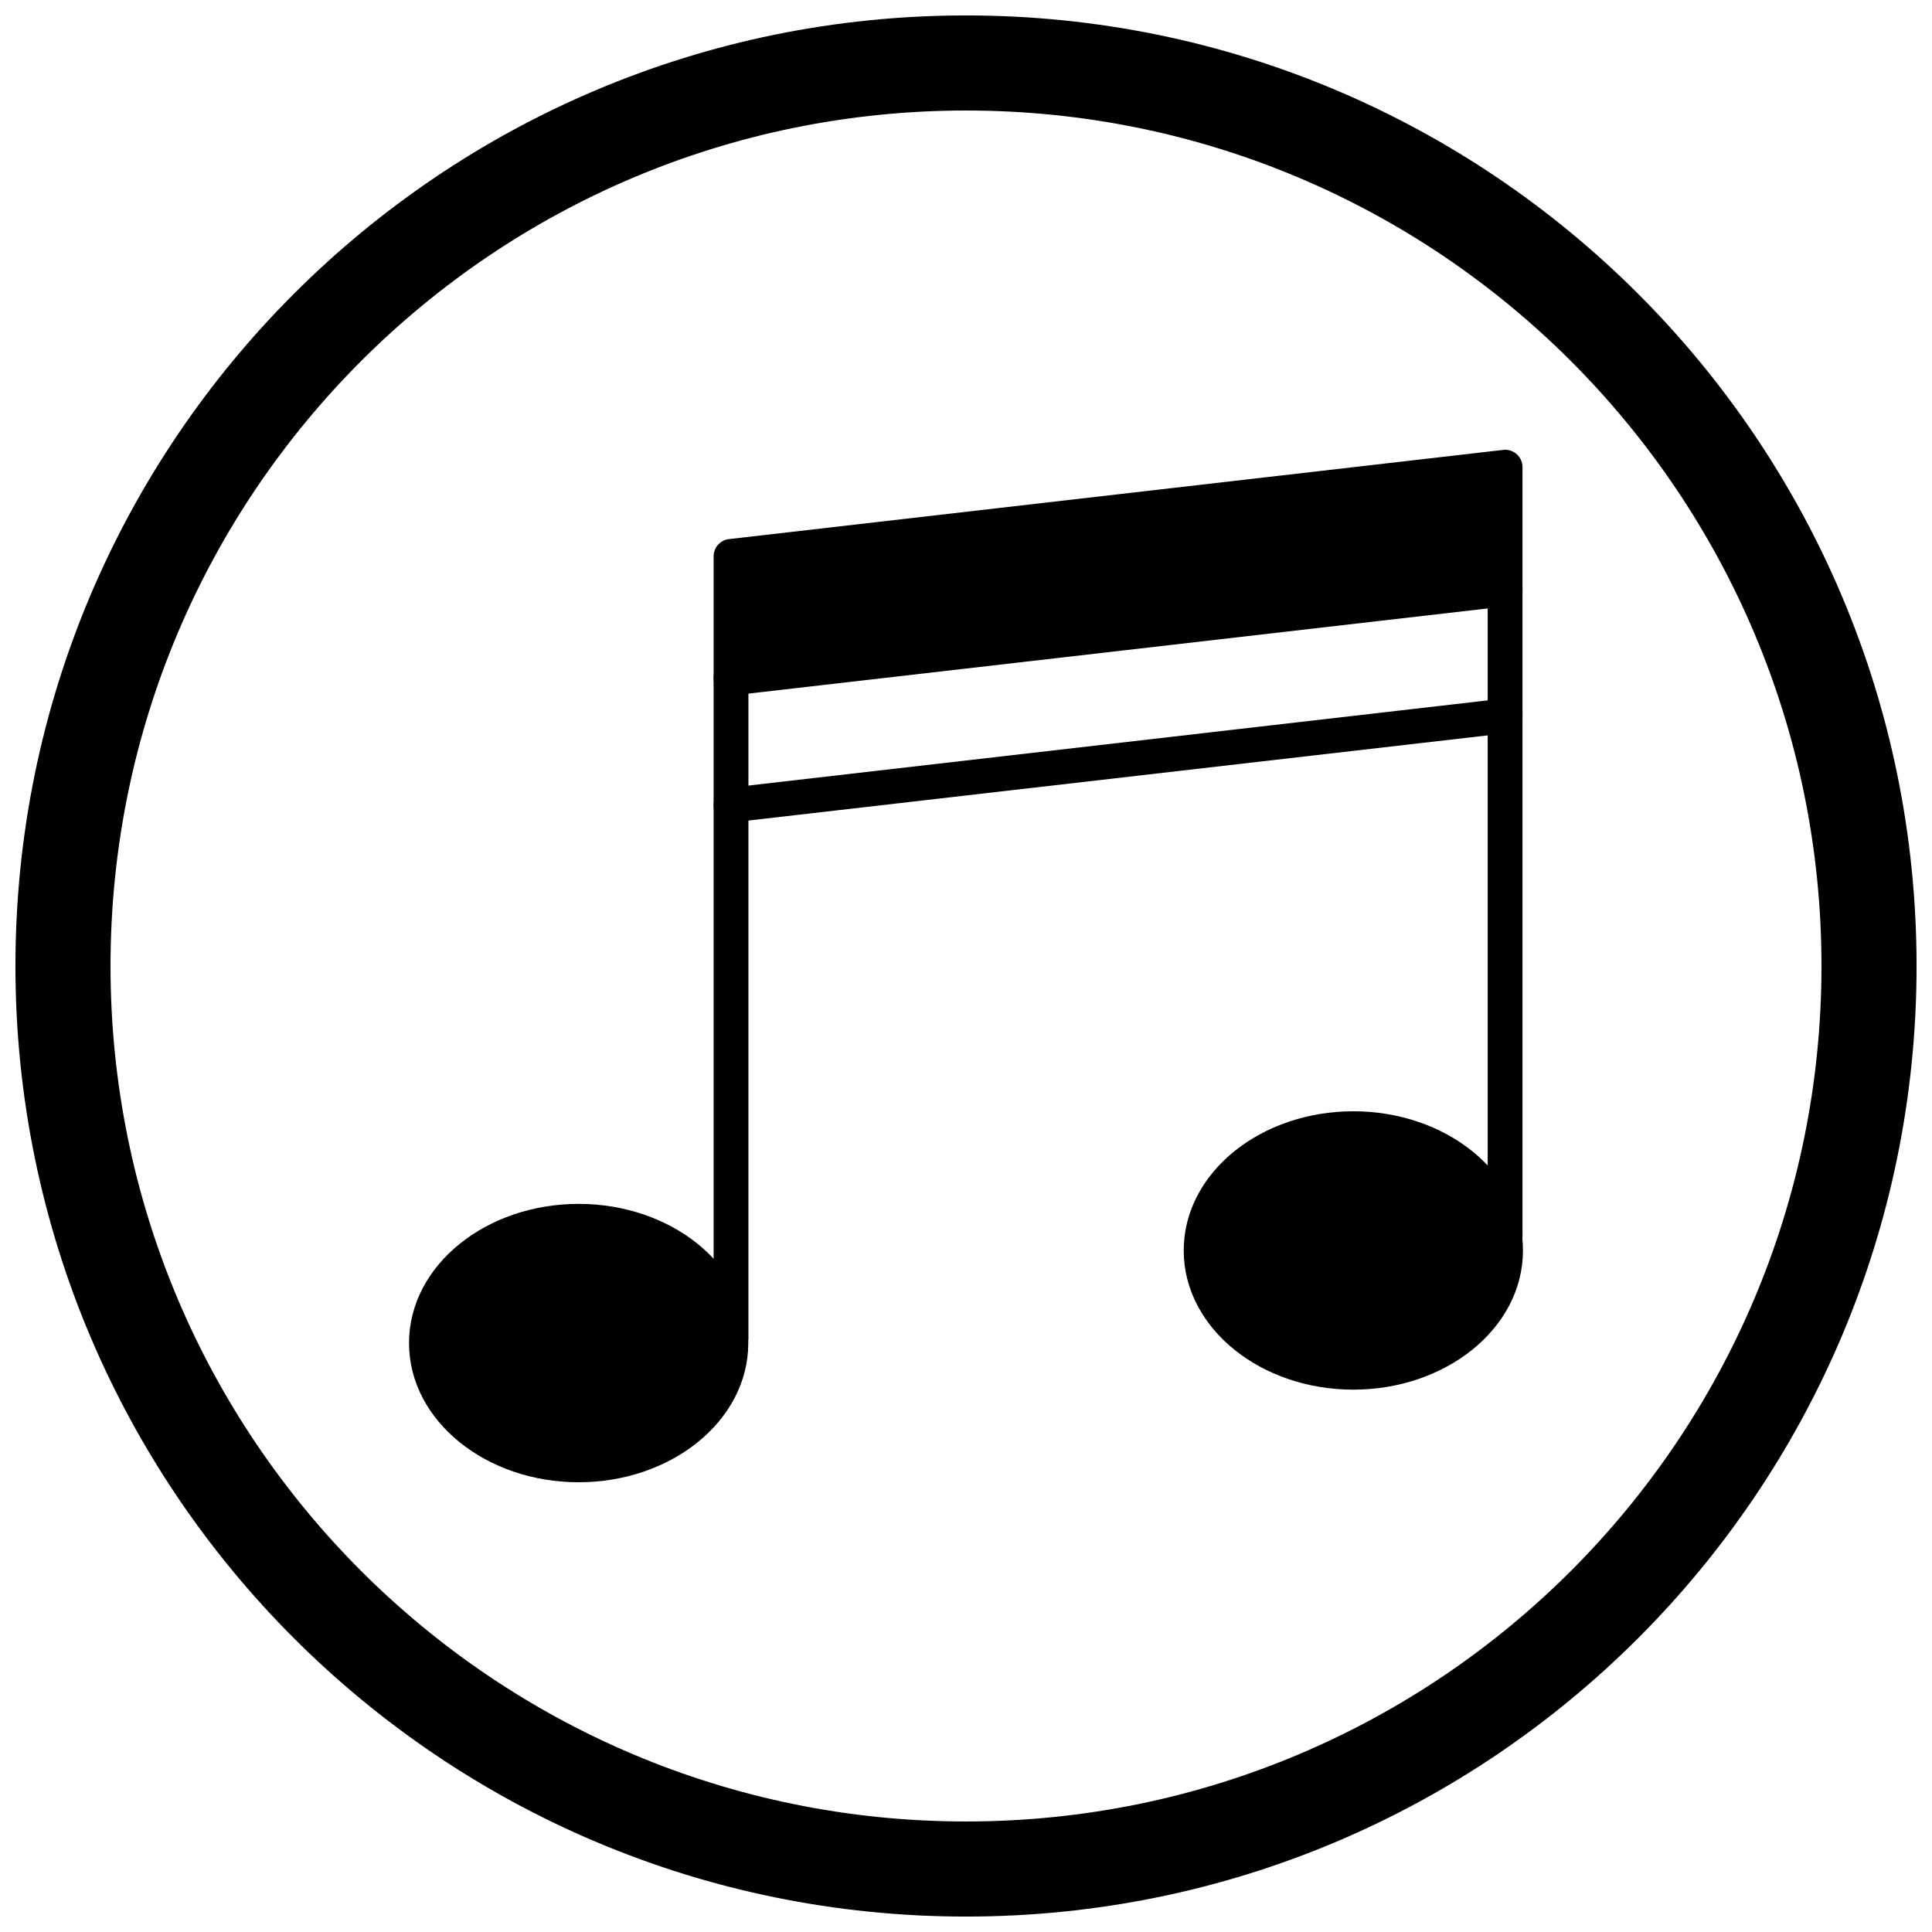 <?xml version="1.0" encoding="UTF-8"?>
<!-- Uploaded to: ICON Repo, www.svgrepo.com, Generator: ICON Repo Mixer Tools -->
<svg width="800px" height="800px" version="1.1" viewBox="144 144 512 512" xmlns="http://www.w3.org/2000/svg">
 <defs>
  <clipPath id="a">
   <path d="m148.09 148.09h503.81v503.81h-503.81z"/>
  </clipPath>
 </defs>
 <path d="m342.34 323.71c0-2.547-2.066-4.613-4.613-4.613-2.547 0-4.613 2.066-4.613 4.613v174.8c0 2.547 2.066 4.613 4.613 4.613 2.547 0 4.613-2.066 4.613-4.613z"/>
 <path d="m547.48 300.07c0-2.547-2.066-4.613-4.613-4.613-2.547 0-4.613 2.066-4.613 4.613v171.55c0 2.547 2.066 4.613 4.613 4.613 2.547 0 4.613-2.066 4.613-4.613z"/>
 <path d="m337.44 286.84 204.9-23.609v-0.008c2.531-0.293 4.82 1.523 5.109 4.055 0.02 0.176 0.031 0.355 0.031 0.527v32.27c0 2.449-1.91 4.453-4.324 4.602l-204.9 23.609v0.008c-2.531 0.293-4.82-1.523-5.109-4.055-0.02-0.176-0.031-0.352-0.031-0.527v-32.27c0-2.449 1.91-4.453 4.324-4.602z"/>
 <path d="m297.35 463.04c12.195 0 23.297 4.004 31.391 10.48 8.379 6.703 13.562 16.035 13.562 26.406s-5.184 19.703-13.562 26.406c-8.094 6.473-19.195 10.48-31.391 10.48-12.195 0-23.297-4.004-31.391-10.48-8.379-6.703-13.562-16.035-13.562-26.406s5.184-19.703 13.562-26.406c8.094-6.473 19.195-10.48 31.391-10.48z"/>
 <path d="m502.65 438.5c12.195 0 23.297 4.004 31.391 10.48 8.379 6.703 13.562 16.035 13.562 26.406 0 10.371-5.184 19.703-13.562 26.406-8.094 6.473-19.195 10.48-31.391 10.48-12.195 0-23.297-4.004-31.391-10.48-8.379-6.703-13.562-16.035-13.562-26.406 0-10.371 5.184-19.703 13.562-26.406 8.094-6.473 19.195-10.48 31.391-10.48z"/>
 <path d="m543.39 338.29c2.527-0.289 4.344-2.57 4.055-5.098-0.289-2.527-2.57-4.344-5.098-4.055l-205.14 23.637c-2.527 0.289-4.344 2.57-4.055 5.098 0.289 2.527 2.57 4.344 5.098 4.055z"/>
 <g clip-path="url(#a)">
  <path d="m400 148.09c139.12 0 251.91 112.78 251.91 251.91s-112.78 251.91-251.91 251.91-251.91-112.78-251.91-251.91 112.78-251.91 251.91-251.91zm0 25.199c125.21 0 226.71 101.5 226.71 226.71s-101.5 226.71-226.71 226.71-226.71-101.5-226.71-226.71 101.5-226.71 226.71-226.71z" fill-rule="evenodd"/>
 </g>
</svg>